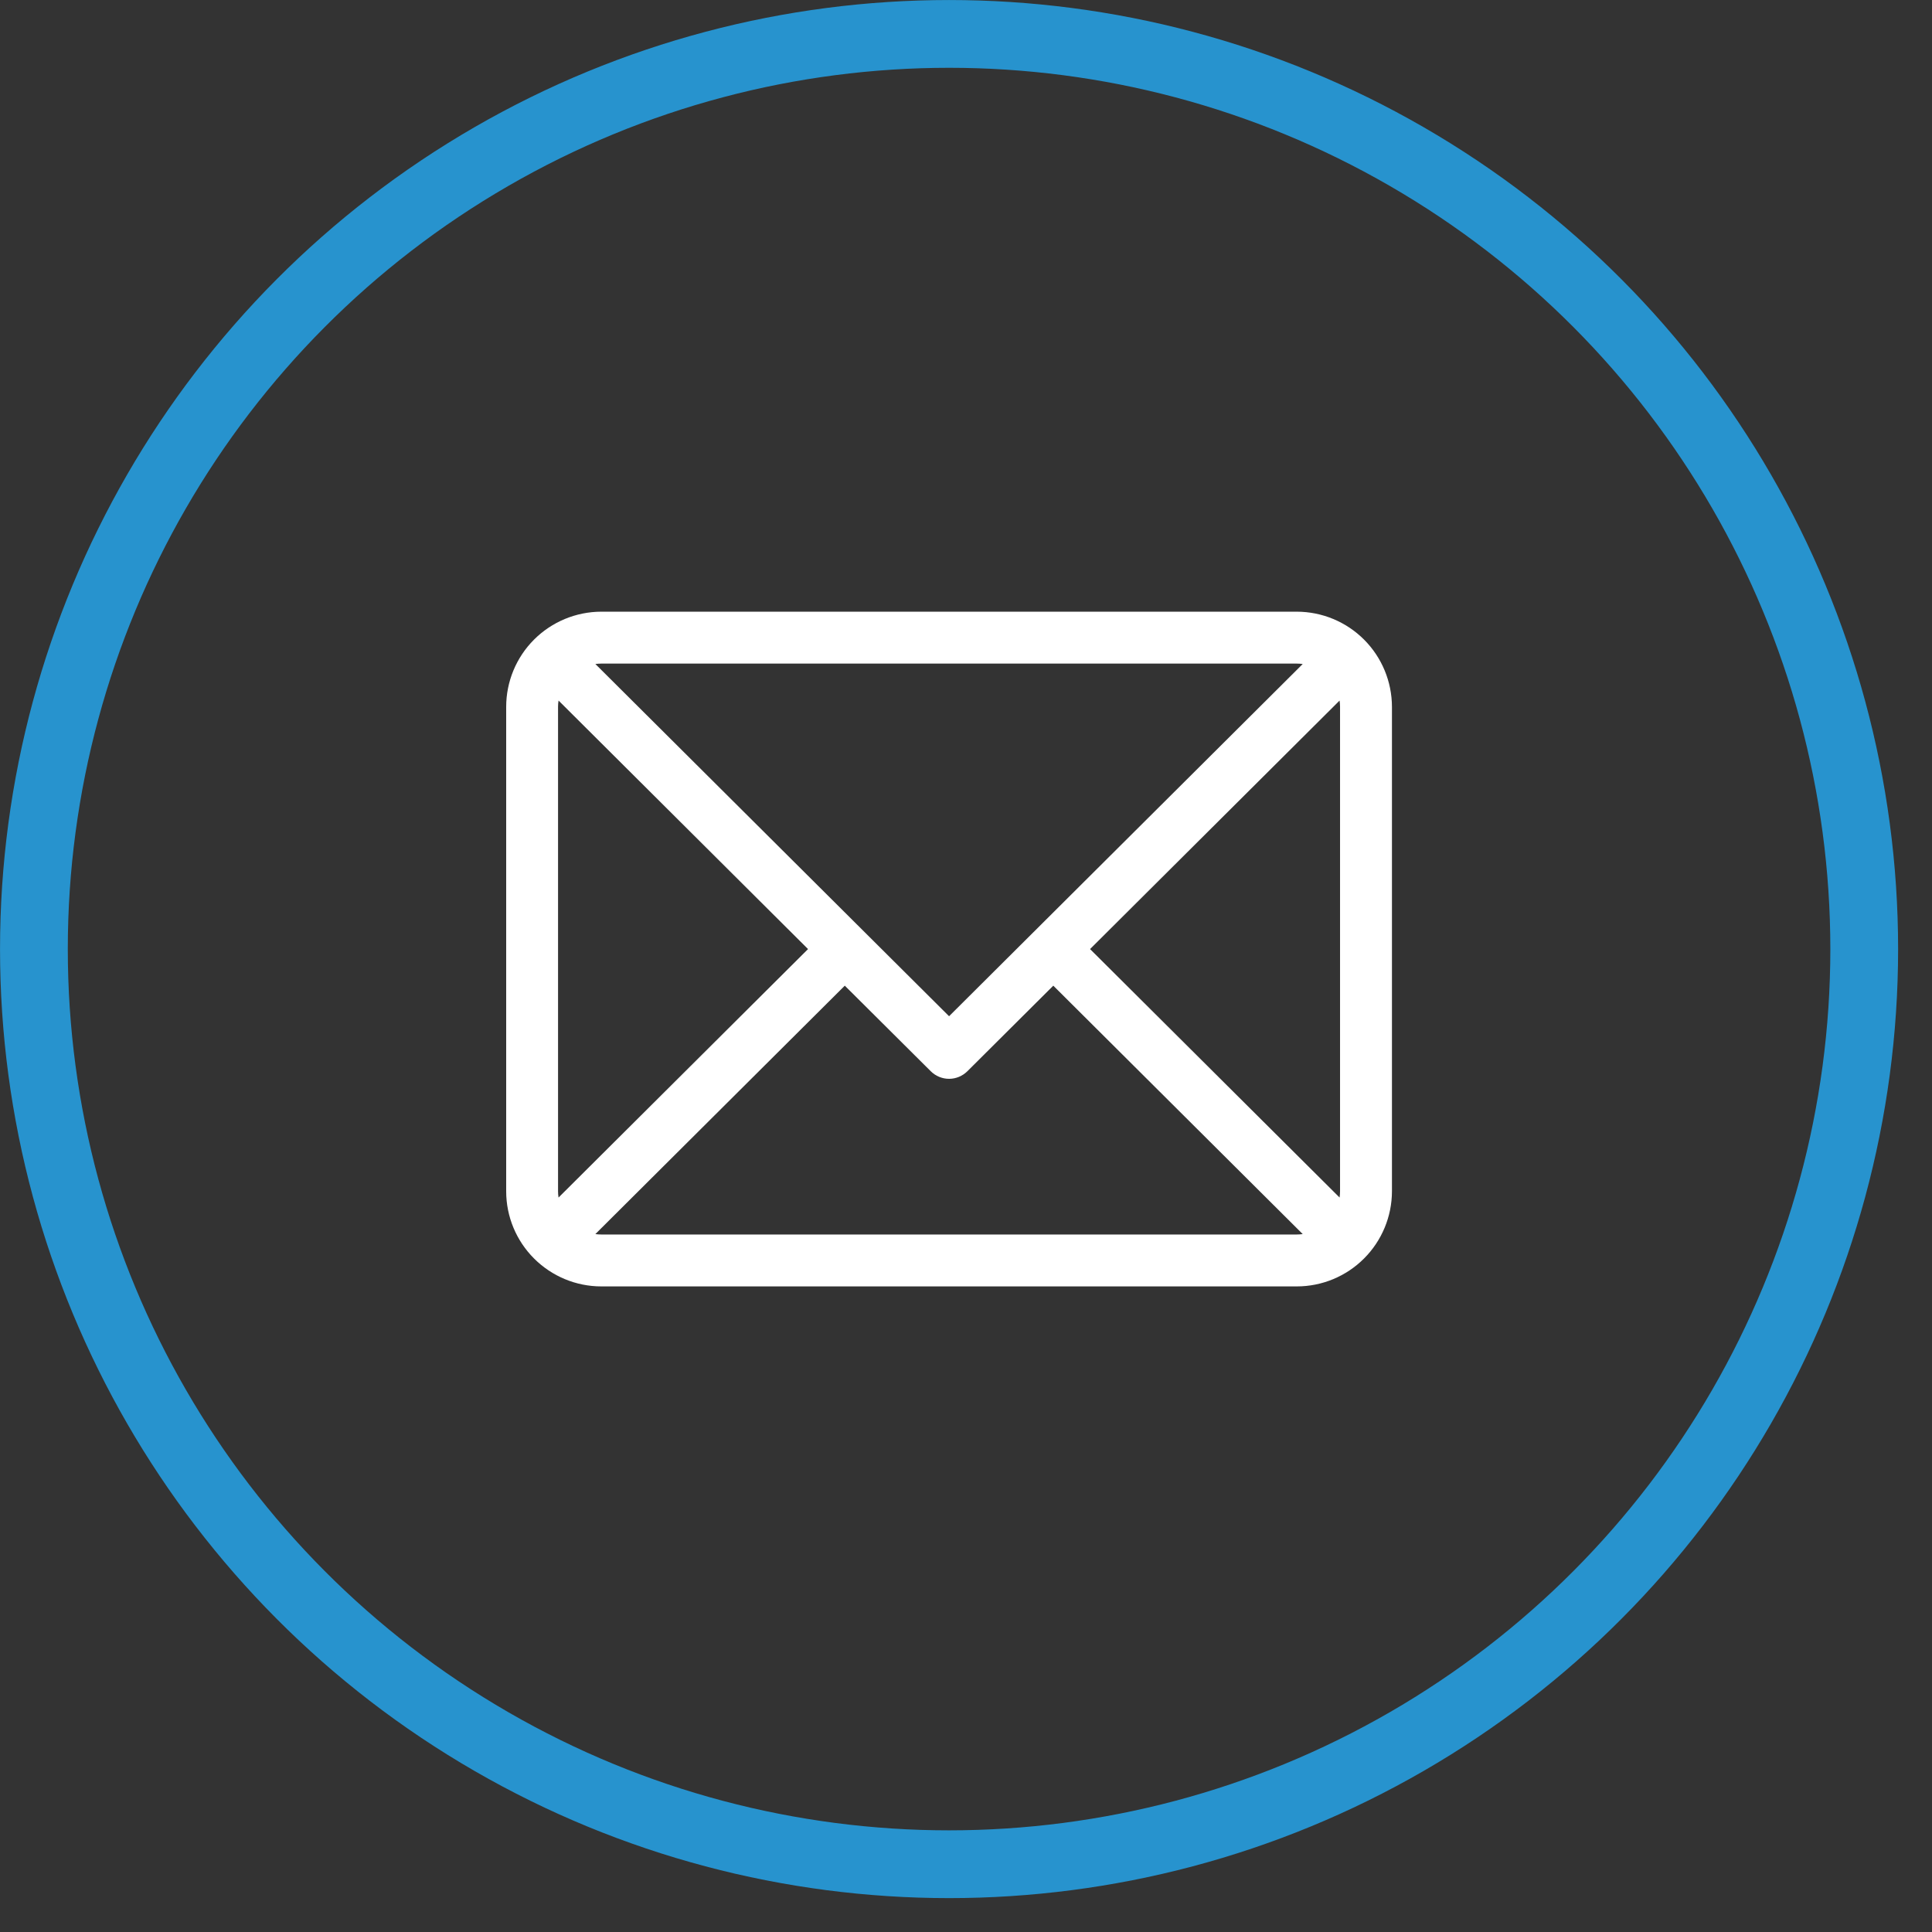 <svg width="38" height="38" viewBox="0 0 38 38" fill="none" xmlns="http://www.w3.org/2000/svg">
<rect x="0" y="0" width="38" height="38" fill="#333333" stroke="none"/>
<circle cx="18.667" cy="18.667" r="18" stroke="#2793CE" stroke-width="1.333"/>
<g clip-path="url(#clip0_849_176)">
<path d="M25.506 12.031H11.827C11.331 12.032 10.855 12.229 10.504 12.58C10.153 12.931 9.956 13.407 9.956 13.903V23.431C9.956 23.927 10.153 24.402 10.504 24.753C10.855 25.104 11.331 25.302 11.827 25.302H25.506C26.003 25.302 26.478 25.104 26.829 24.753C27.18 24.402 27.377 23.927 27.378 23.431V13.903C27.377 13.407 27.18 12.931 26.829 12.58C26.478 12.229 26.003 12.032 25.506 12.031ZM26.357 13.903V23.431C26.357 23.472 26.354 23.513 26.348 23.554L21.44 18.667L26.348 13.779C26.354 13.82 26.357 13.861 26.357 13.903ZM25.506 13.052C25.545 13.052 25.584 13.055 25.623 13.06L18.667 19.988L11.71 13.06C11.749 13.055 11.788 13.052 11.827 13.052H25.506ZM10.986 23.554C10.979 23.513 10.976 23.472 10.976 23.431V13.903C10.976 13.861 10.979 13.82 10.986 13.779L15.893 18.667L10.986 23.554ZM11.827 24.281C11.788 24.281 11.749 24.278 11.71 24.273L16.616 19.387L18.307 21.07C18.402 21.165 18.532 21.219 18.667 21.219C18.802 21.219 18.931 21.165 19.027 21.07L20.717 19.387L25.623 24.273C25.584 24.278 25.545 24.281 25.506 24.281H11.827Z" fill="white"/>
</g>
<defs>
<clipPath id="clip0_849_176">
<rect width="17.422" height="17.422" fill="white" transform="translate(9.956 9.956)"/>
</clipPath>
</defs>
</svg>
